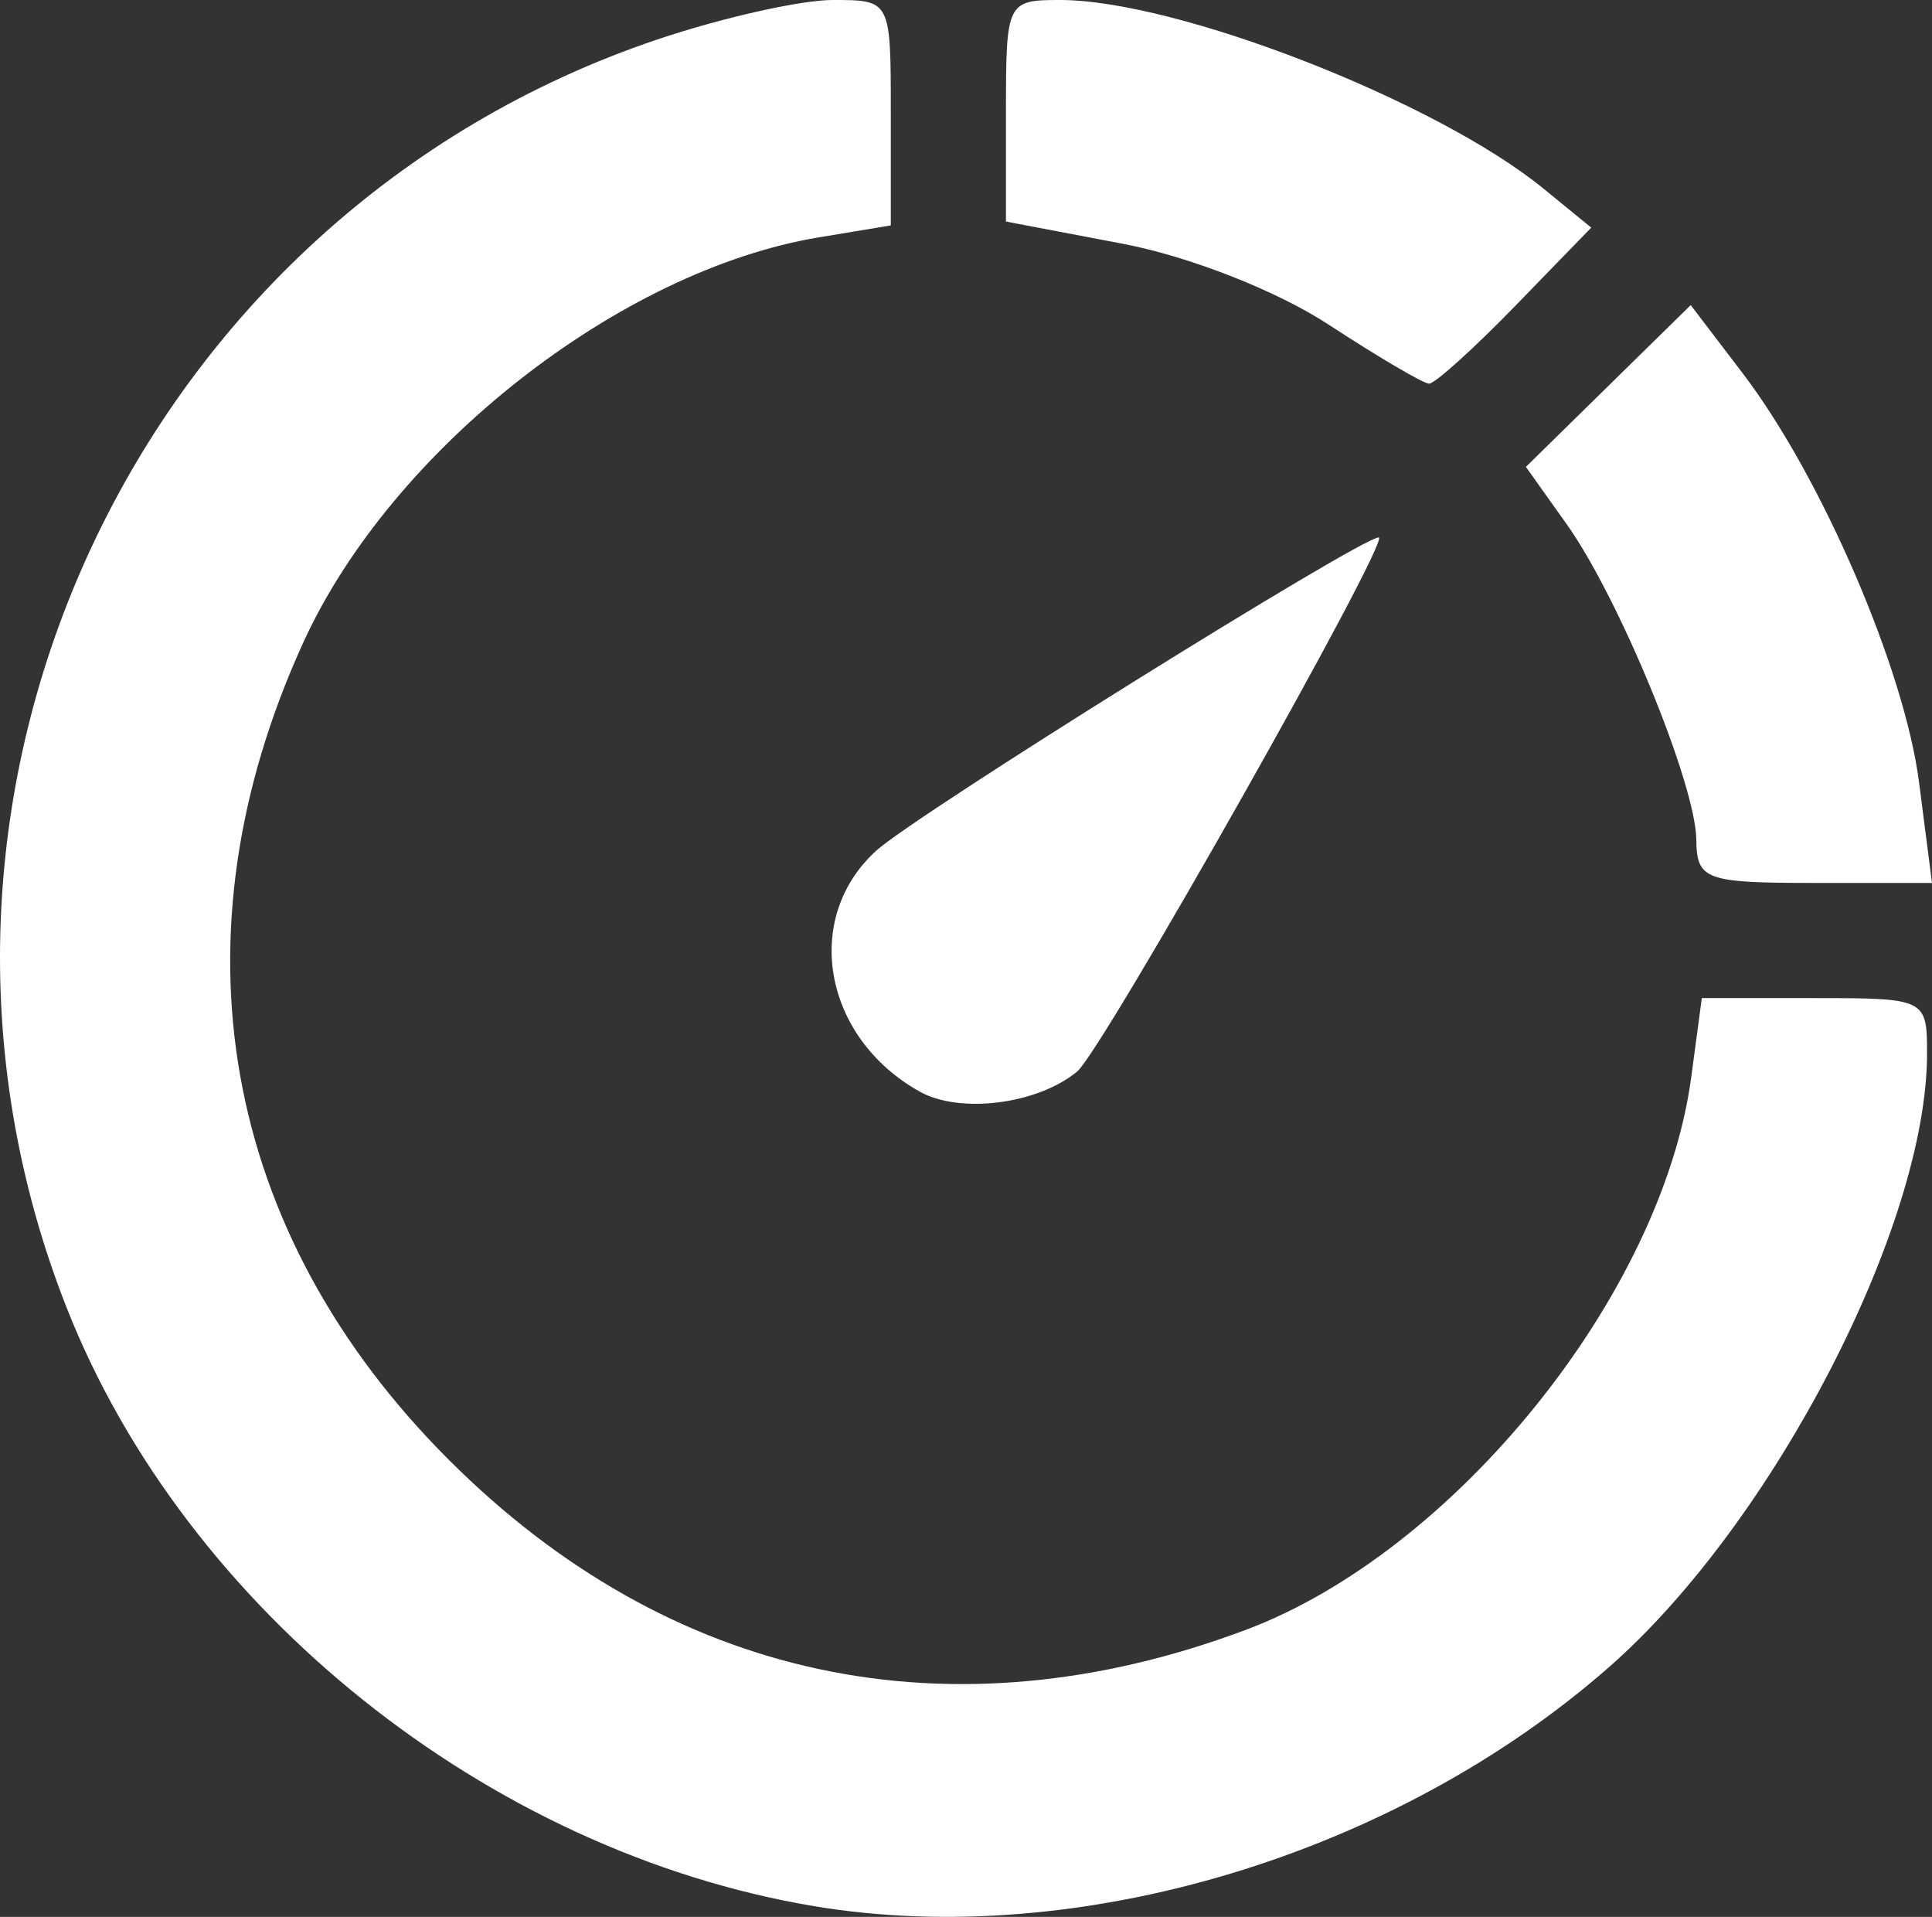<svg
   xmlns:dc="http://purl.org/dc/elements/1.1/"
   xmlns:cc="http://creativecommons.org/ns#"
   xmlns:rdf="http://www.w3.org/1999/02/22-rdf-syntax-ns#"
   xmlns:svg="http://www.w3.org/2000/svg"
   xmlns="http://www.w3.org/2000/svg"
   id="svg2"
   version="1.1"
   width="125.849"
   height="124.834"
   viewBox="0 0 125.849 124.834">
  <rect x="0" y="0" width="125.849" height="124.834" fill="#333333" stroke="none"/>
  <defs
     id="defs6" />
  <path
     style="fill:#ffffff"
     d="M 53.027,124.136 C 31.785,120.581 12.086,104.813 4.343,85.167 -8.769,51.903 8.886,14.001 42.817,2.571 47.014,1.157 52.153,0 54.237,0 c 3.789,0 3.789,7.77e-4 3.789,7.34 l 0,7.34 -4.688,0.778 C 40.363,17.612 25.512,29.269 19.773,41.804 10.991,60.987 14.407,80.241 29.222,95.055 43.609,109.442 61.886,113.351 81.122,106.154 94.748,101.056 108.268,84.294 110.166,70.147 l 0.69,-5.147 7.335,0 c 7.258,0 7.335,0.038 7.335,3.618 0,11.204 -9.995,30.513 -20.648,39.891 -13.955,12.284 -34.619,18.512 -51.852,15.627 z m 6.875,-53.05 C 53.622,67.576 52.227,59.791 57.089,55.39 59.693,53.034 88.629,35 89.806,35 c 0.874,0 -17.991,33.412 -19.637,34.778 -2.576,2.138 -7.632,2.783 -10.268,1.309 z M 110.497,54.688 c -0.038,-3.617 -5.023,-15.745 -8.449,-20.557 l -2.653,-3.726 5.368,-5.268 5.368,-5.268 3.392,4.448 c 5.124,6.718 10.534,19.261 11.481,26.621 l 0.845,6.562 -7.661,0 c -7.103,0 -7.663,-0.205 -7.691,-2.812 z M 86.545,21.14 c -3.377,-2.209 -9.067,-4.441 -13.437,-5.271 l -7.581,-1.441 0,-7.214 C 65.527,0.135 65.593,0 69.05,0 76.679,0 93.57,6.588 100.539,12.281 l 3.113,2.543 -4.941,5.088 c -2.718,2.798 -5.249,5.081 -5.625,5.073 -0.376,-0.008 -3.319,-1.738 -6.54,-3.845 z"
     id="path3338" />
</svg>